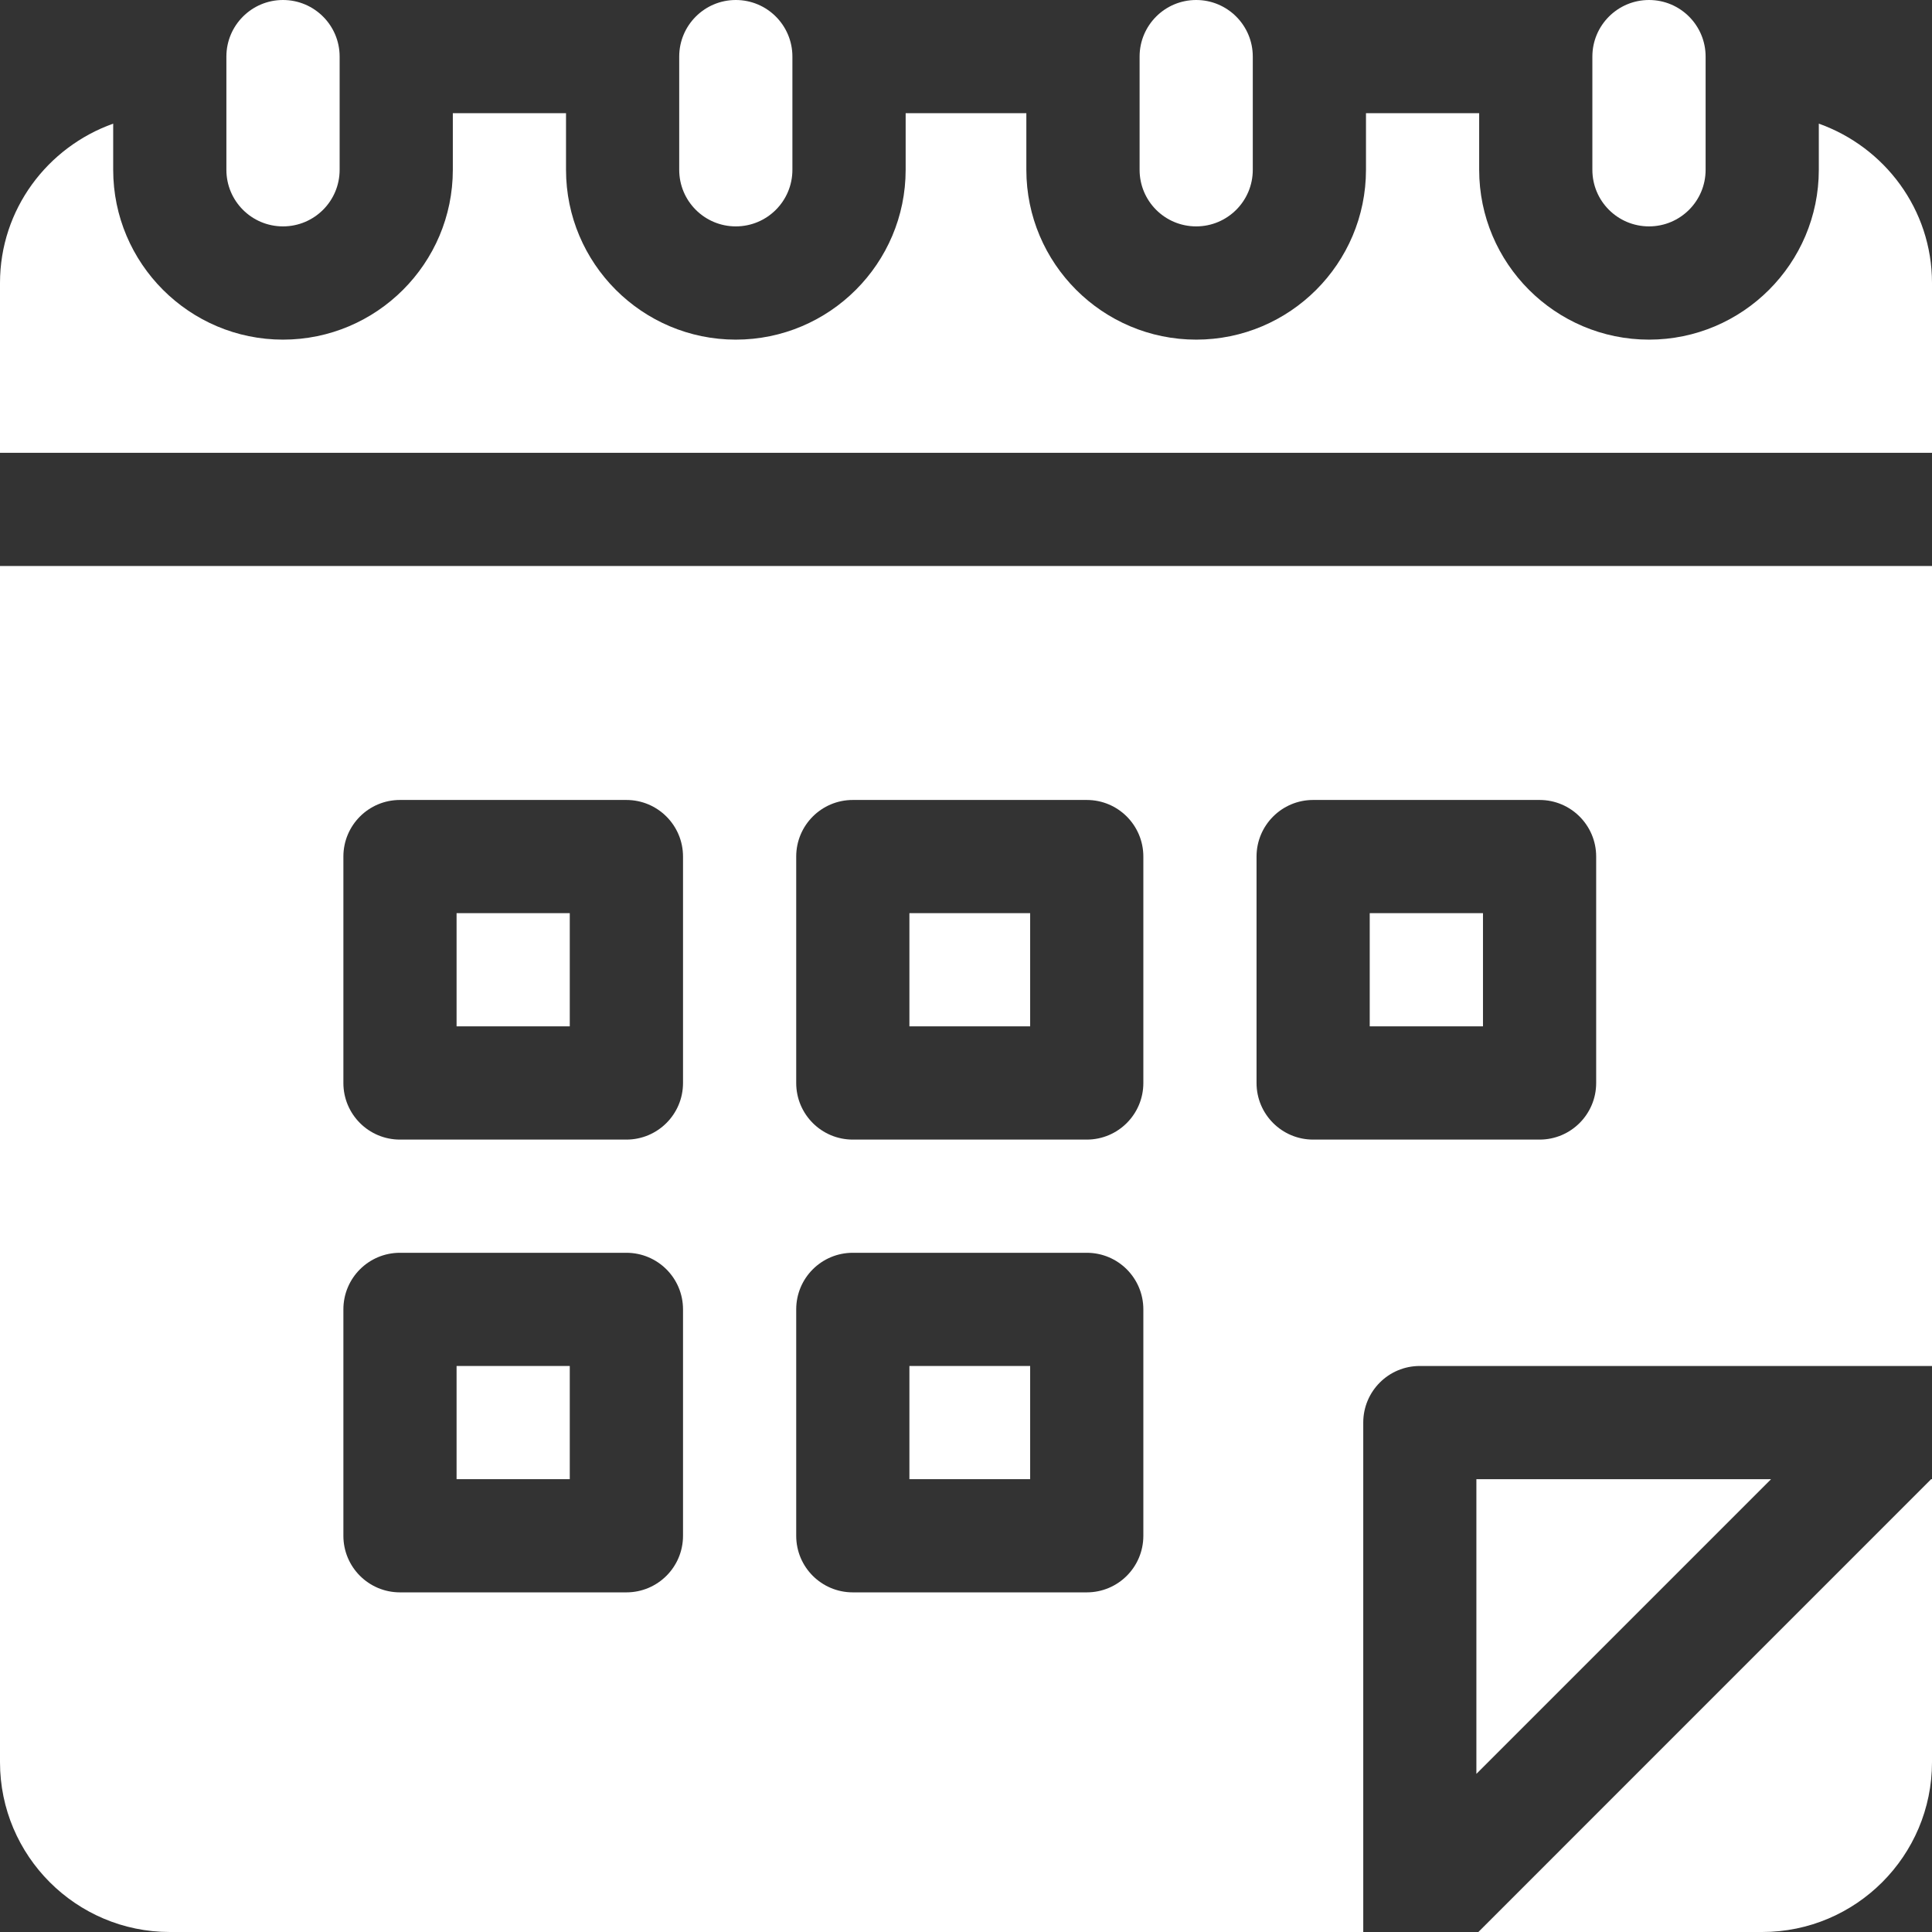 <svg width="34" height="34" viewBox="0 0 34 34" fill="none" xmlns="http://www.w3.org/2000/svg">
<rect x="0" y="0" width="34" height="34" fill="#333333" stroke="none"/>
<g clip-path="url(#clip0)">
<path d="M4.98 0C4.43 0 3.984 0.446 3.984 0.996V2.988C3.984 3.539 4.43 3.984 4.98 3.984C5.531 3.984 5.977 3.539 5.977 2.988V0.996C5.977 0.446 5.531 0 4.98 0Z" fill="white"/>
<path d="M12.949 0C12.399 0 11.953 0.446 11.953 0.996V2.988C11.953 3.539 12.399 3.984 12.949 3.984C13.5 3.984 13.945 3.539 13.945 2.988V0.996C13.945 0.446 13.5 0 12.949 0Z" fill="white"/>
<path d="M21.051 0C20.5 0 20.055 0.446 20.055 0.996V2.988C20.055 3.539 20.5 3.984 21.051 3.984C21.601 3.984 22.047 3.539 22.047 2.988V0.996C22.047 0.446 21.601 0 21.051 0Z" fill="white"/>
<path d="M29.02 0C28.469 0 28.023 0.446 28.023 0.996V2.988C28.023 3.539 28.469 3.984 29.02 3.984C29.57 3.984 30.016 3.539 30.016 2.988V0.996C30.016 0.446 29.57 0 29.02 0Z" fill="white"/>
<path d="M32.008 2.176V2.988C32.008 4.636 30.667 5.977 29.02 5.977C27.372 5.977 26.031 4.636 26.031 2.988V1.992H24.039V2.988C24.039 4.636 22.699 5.977 21.051 5.977C19.403 5.977 18.062 4.636 18.062 2.988V1.992H15.938V2.988C15.938 4.636 14.597 5.977 12.949 5.977C11.301 5.977 9.961 4.636 9.961 2.988V1.992H7.969V2.988C7.969 4.636 6.628 5.977 4.98 5.977C3.333 5.977 1.992 4.636 1.992 2.988V2.176C0.835 2.588 0 3.684 0 4.98V6.973V7.969H34V6.973V4.98C34 3.684 33.165 2.588 32.008 2.176Z" fill="white"/>
<path d="M18.129 16.07H16.004V18.062H18.129V16.07Z" fill="white"/>
<path d="M10.027 16.07H8.035V18.062H10.027V16.07Z" fill="white"/>
<path d="M10.027 24.039H8.035V26.031H10.027V24.039Z" fill="white"/>
<path d="M18.129 24.039H16.004V26.031H18.129V24.039Z" fill="white"/>
<path d="M0 9.961V31.012C0 32.66 1.34 34 2.988 34H23.991V25.035C23.991 24.485 24.436 24.039 24.986 24.039H34V9.961H0ZM12.02 27.027C12.02 27.578 11.574 28.023 11.023 28.023H7.039C6.488 28.023 6.043 27.578 6.043 27.027V23.043C6.043 22.492 6.488 22.047 7.039 22.047H11.023C11.574 22.047 12.02 22.492 12.02 23.043V27.027ZM12.02 19.059C12.02 19.609 11.574 20.055 11.023 20.055H7.039C6.488 20.055 6.043 19.609 6.043 19.059V15.074C6.043 14.524 6.488 14.078 7.039 14.078H11.023C11.574 14.078 12.02 14.524 12.02 15.074V19.059ZM20.121 27.027C20.121 27.578 19.676 28.023 19.125 28.023H15.008C14.457 28.023 14.012 27.578 14.012 27.027V23.043C14.012 22.492 14.457 22.047 15.008 22.047H19.125C19.676 22.047 20.121 22.492 20.121 23.043V27.027ZM20.121 19.059C20.121 19.609 19.676 20.055 19.125 20.055H15.008C14.457 20.055 14.012 19.609 14.012 19.059V15.074C14.012 14.524 14.457 14.078 15.008 14.078H19.125C19.676 14.078 20.121 14.524 20.121 15.074V19.059ZM28.09 19.059C28.09 19.609 27.644 20.055 27.094 20.055H23.109C22.559 20.055 22.113 19.609 22.113 19.059V15.074C22.113 14.524 22.559 14.078 23.109 14.078H27.094C27.644 14.078 28.09 14.524 28.09 15.074V19.059Z" fill="white"/>
<path d="M26.098 16.07H24.105V18.062H26.098V16.07Z" fill="white"/>
<path d="M25.982 26.031V31.217L31.168 26.031H25.982Z" fill="white"/>
<path d="M33.985 26.031L26.017 34H31.012C32.66 34 34 32.66 34 31.012V26.031H33.985Z" fill="white"/>
</g>
<defs>
<clipPath id="clip0">
<rect width="34" height="34" fill="white"/>
</clipPath>
</defs>
</svg>
